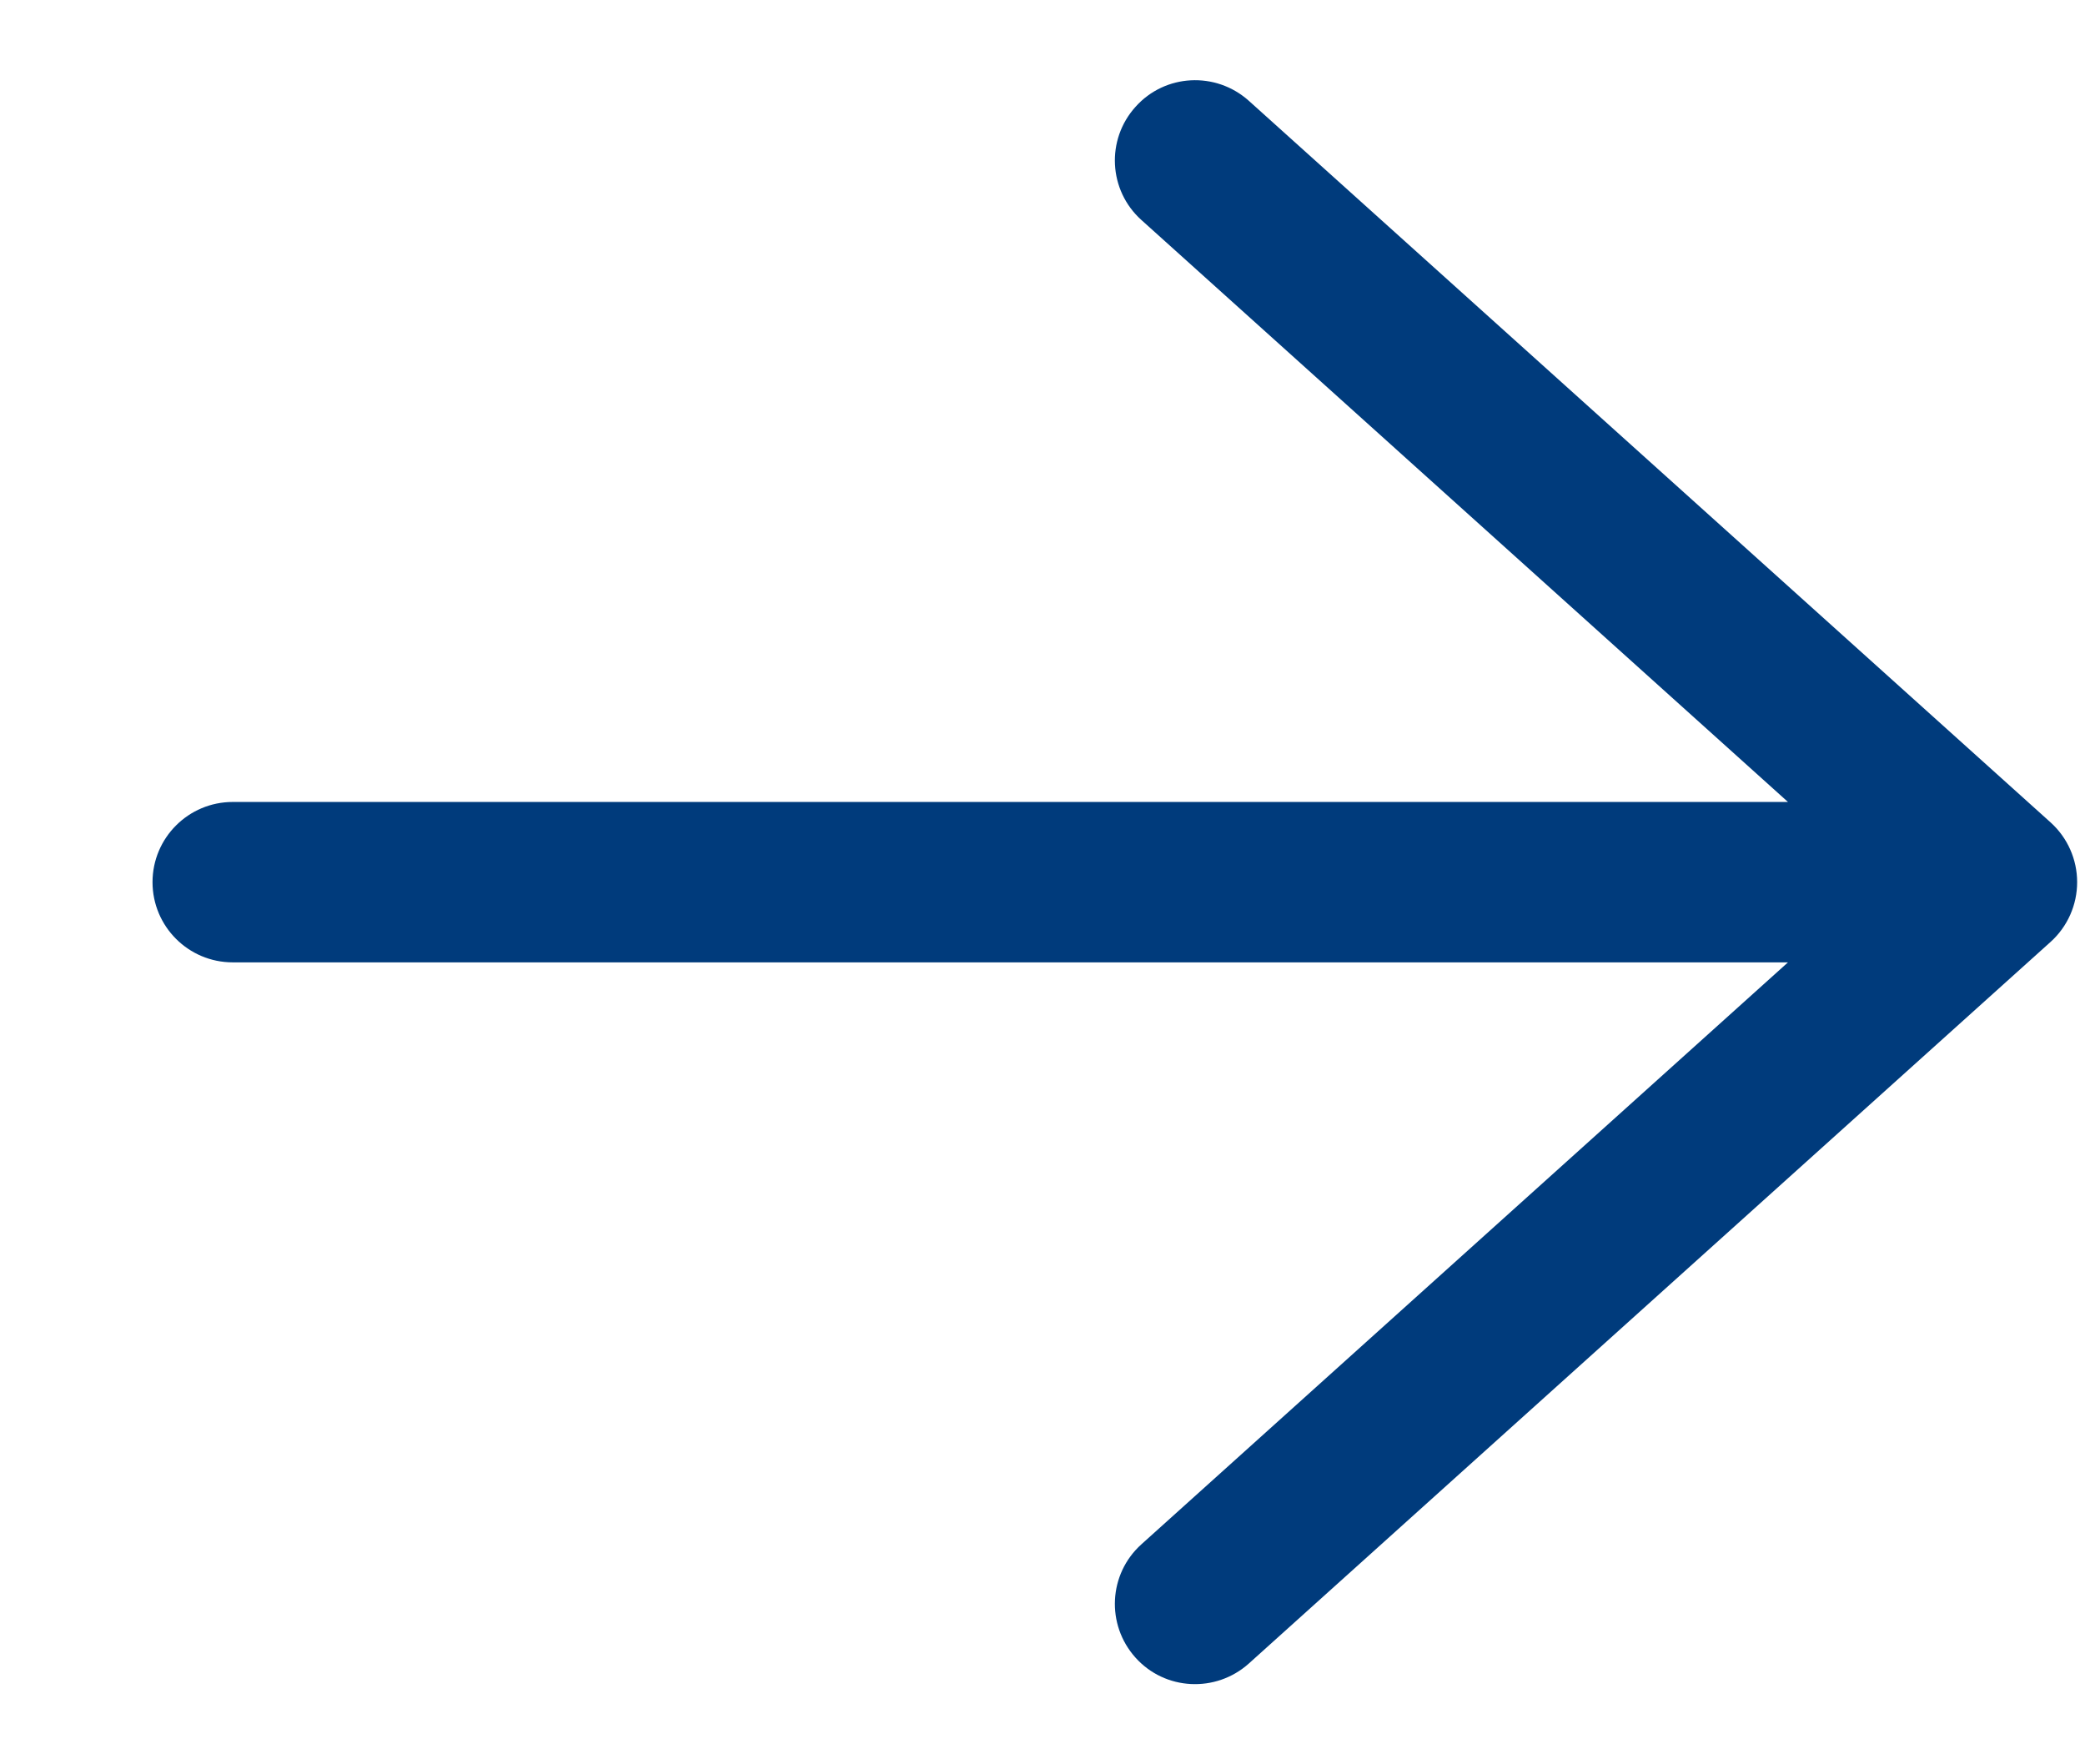 <svg width="13" height="11" viewBox="0 0 13 11" fill="none" xmlns="http://www.w3.org/2000/svg">
<path d="M1.451 5C1.175 5 0.951 5.224 0.951 5.5C0.951 5.776 1.175 6 1.451 6L11.148 6L7.117 9.628C6.911 9.813 6.895 10.129 7.08 10.335C7.264 10.54 7.58 10.556 7.786 10.372L12.786 5.872C12.891 5.777 12.951 5.642 12.951 5.5C12.951 5.358 12.891 5.223 12.786 5.128L7.786 0.628C7.58 0.444 7.264 0.46 7.08 0.666C6.895 0.871 6.911 1.187 7.117 1.372L11.148 5L1.451 5Z" fill="#003B7C"/>
</svg>
